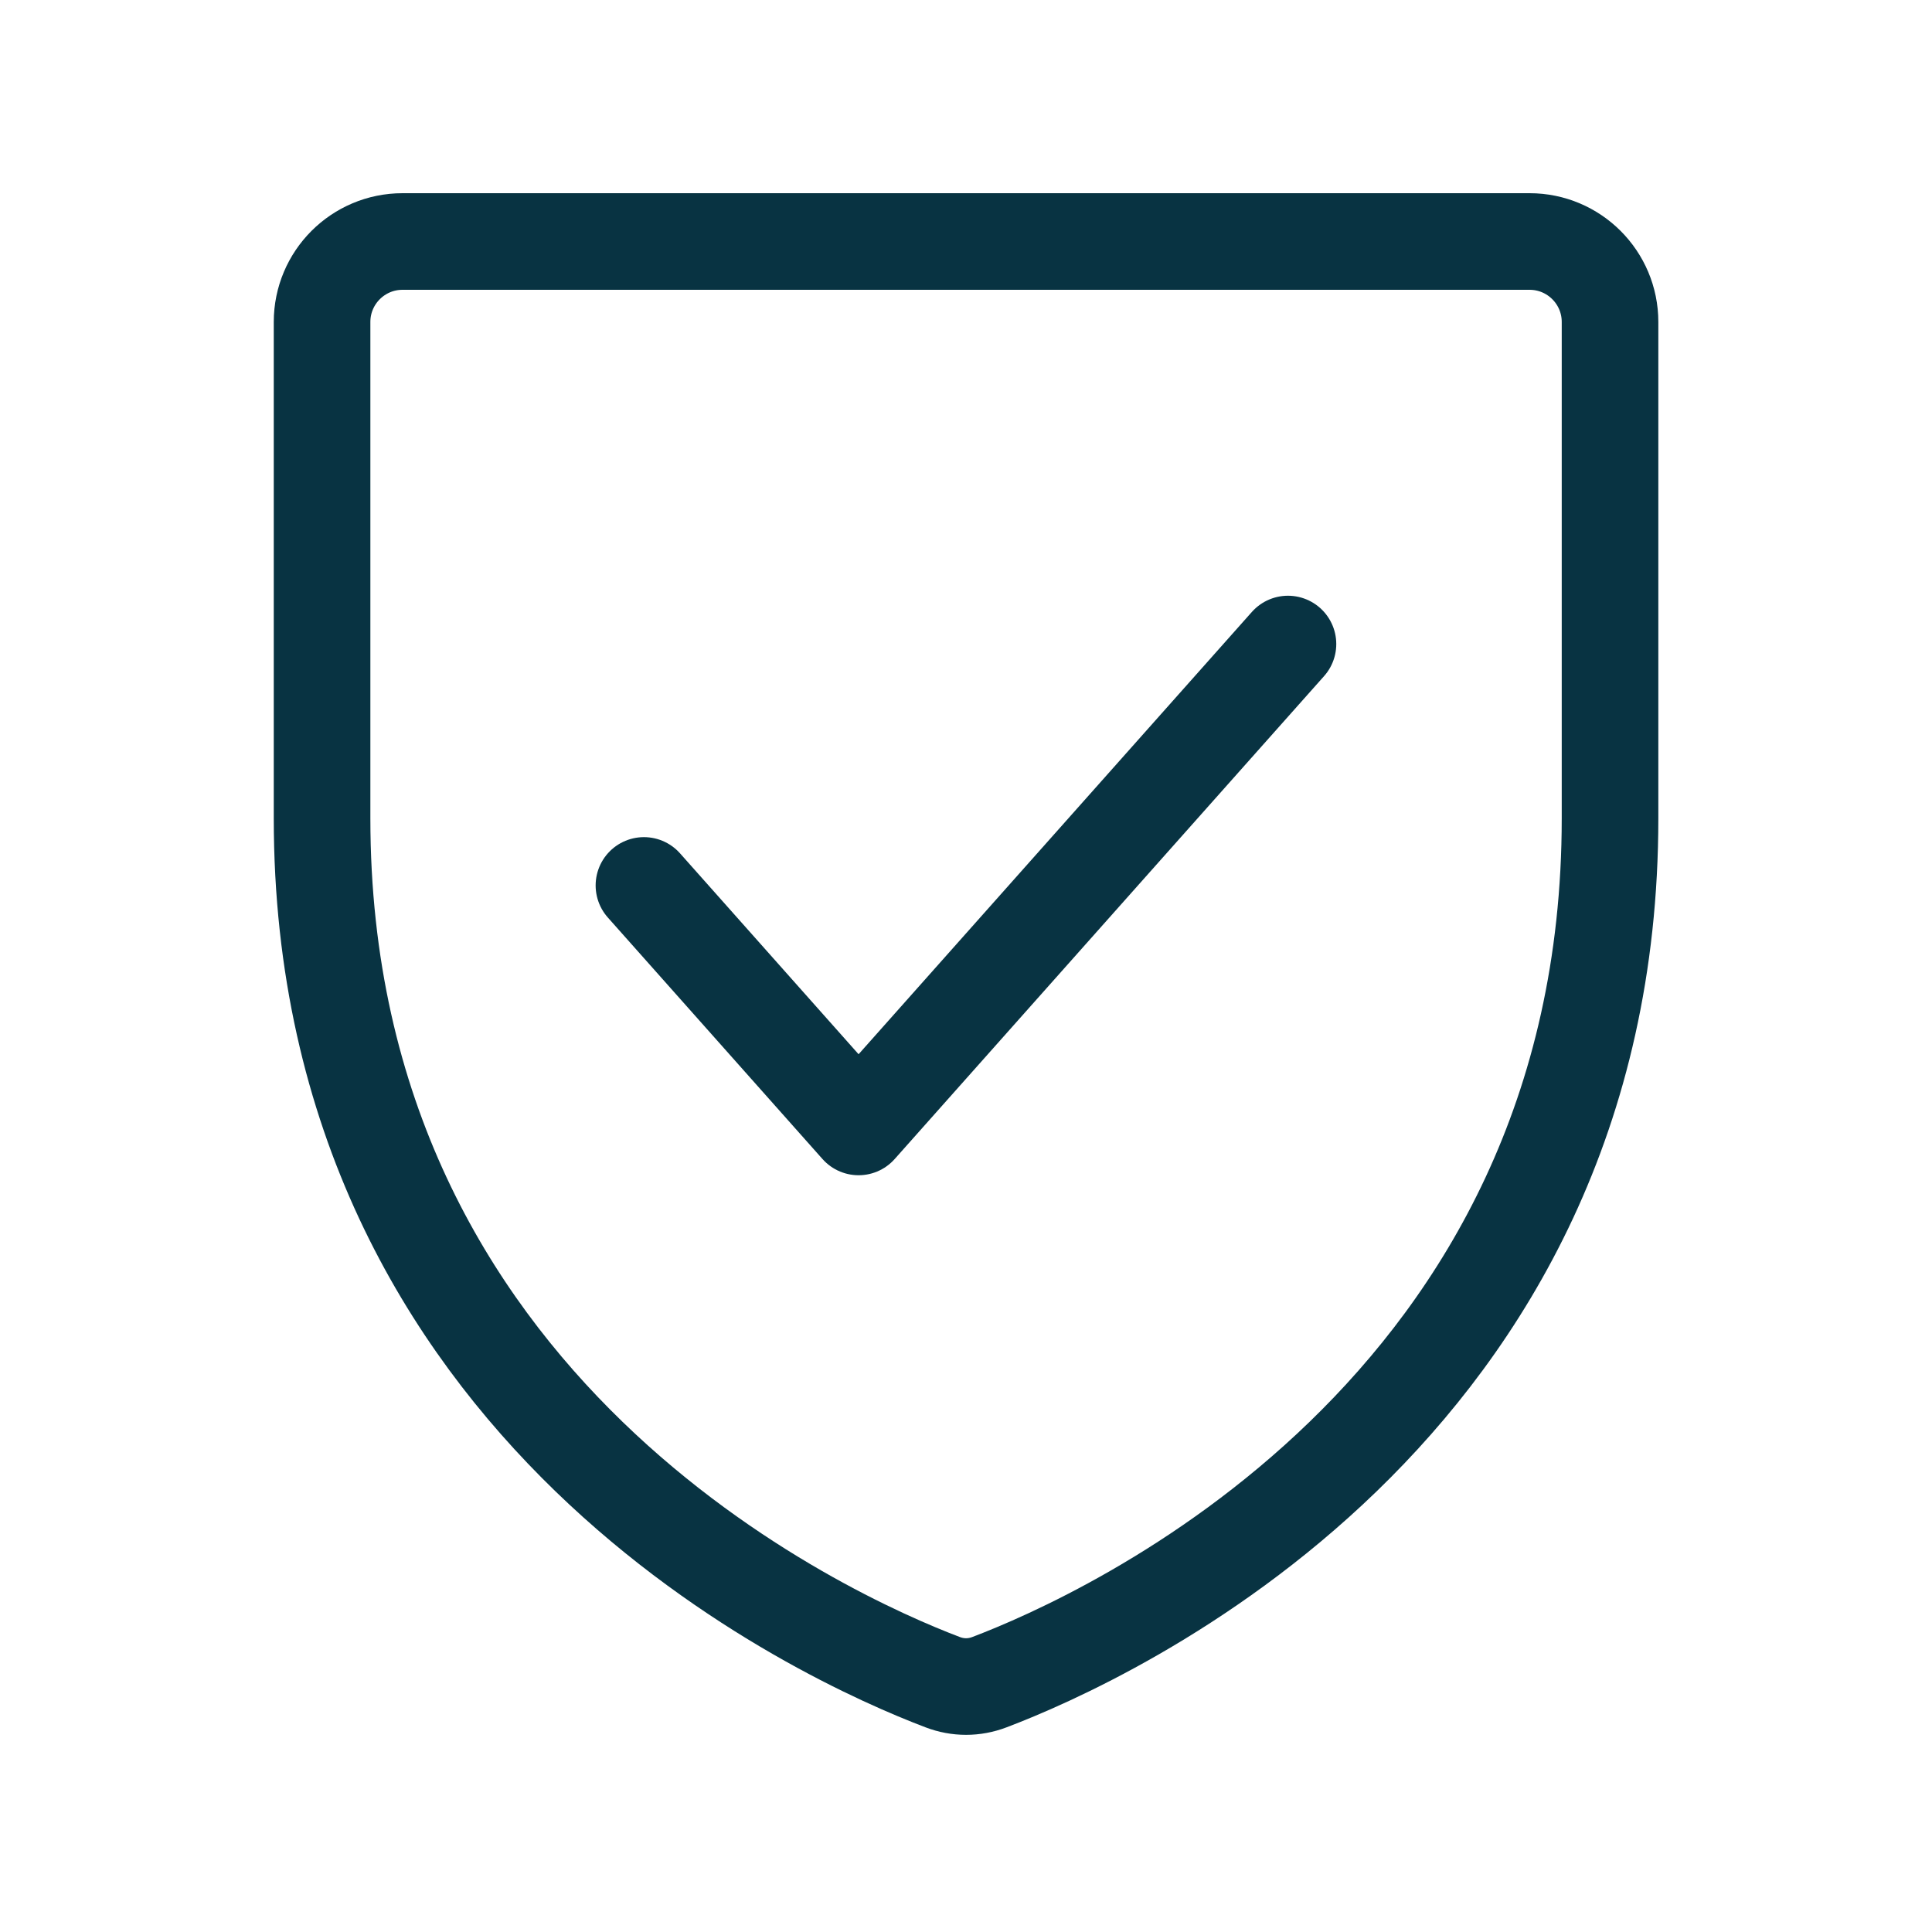 <svg width="20" height="20" viewBox="0 0 20 20" fill="none" xmlns="http://www.w3.org/2000/svg">
<path d="M15.834 2.5H4.167C3.707 2.5 3.334 2.873 3.334 3.333V8.471C3.334 14.622 8.562 16.96 9.759 17.414C9.917 17.474 10.084 17.474 10.242 17.414C11.439 16.96 16.667 14.622 16.667 8.471V3.333C16.667 2.873 16.294 2.5 15.834 2.5Z" stroke="#083342" stroke-linecap="round" stroke-linejoin="round"/>
<path d="M13.333 6.667L8.888 11.666L6.666 9.166" stroke="#083342" stroke-linecap="round" stroke-linejoin="round"/>
</svg>
